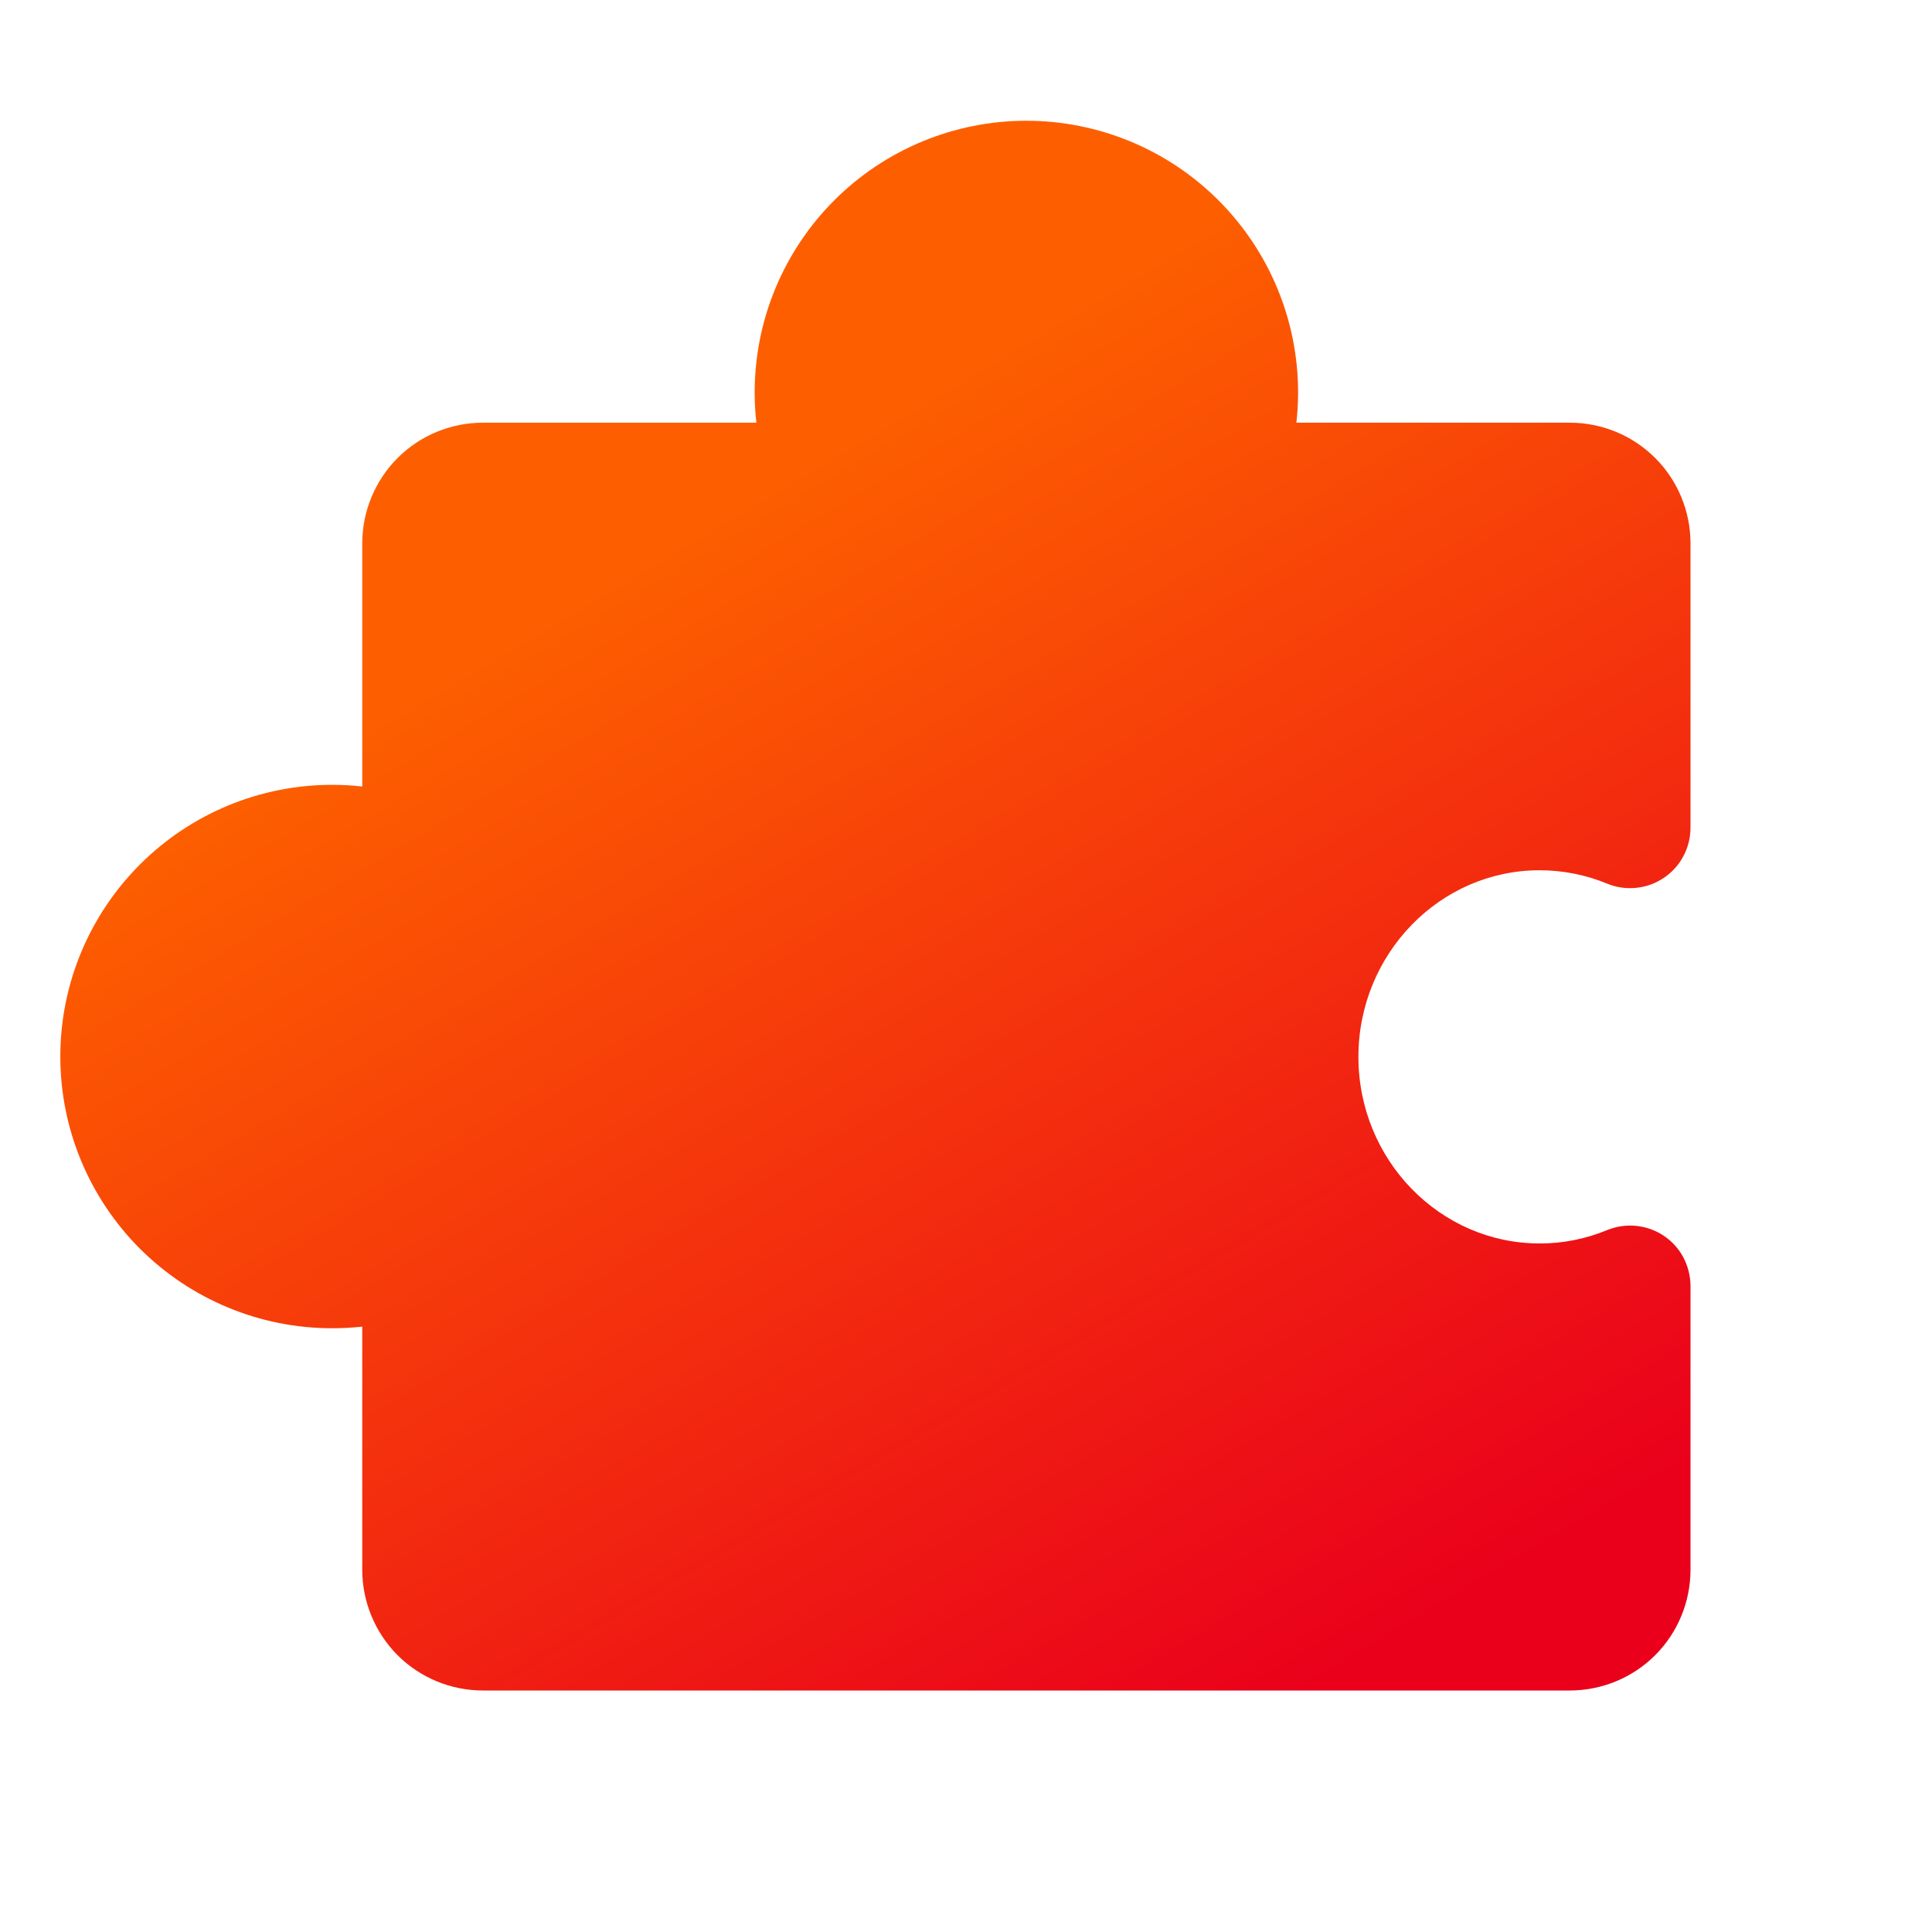 <svg width="18" height="18" viewBox="0 0 18 18" fill="none" xmlns="http://www.w3.org/2000/svg">
<path d="M11.656 15.75H14.625C14.923 15.75 15.21 15.632 15.421 15.421C15.632 15.21 15.75 14.923 15.75 14.625V11.978C15.749 11.886 15.726 11.795 15.683 11.714C15.639 11.632 15.576 11.563 15.499 11.512C15.422 11.461 15.334 11.43 15.242 11.421C15.15 11.412 15.058 11.426 14.972 11.461C14.773 11.543 14.559 11.586 14.344 11.585C13.414 11.585 12.656 10.805 12.656 9.847C12.656 8.888 13.414 8.108 14.344 8.108C14.559 8.108 14.773 8.15 14.972 8.232C15.058 8.268 15.151 8.281 15.243 8.272C15.336 8.263 15.424 8.231 15.501 8.179C15.578 8.128 15.641 8.058 15.684 7.976C15.728 7.894 15.75 7.802 15.75 7.71V5.062C15.75 4.764 15.632 4.478 15.421 4.267C15.21 4.056 14.923 3.938 14.625 3.938H12.078C12.089 3.844 12.094 3.75 12.094 3.656C12.094 2.985 11.827 2.341 11.352 1.866C10.878 1.392 10.234 1.125 9.562 1.125C8.891 1.125 8.247 1.392 7.773 1.866C7.298 2.341 7.031 2.985 7.031 3.656C7.031 3.75 7.036 3.844 7.047 3.938H4.5C4.202 3.938 3.915 4.056 3.704 4.267C3.494 4.478 3.375 4.764 3.375 5.062V7.328C3.282 7.317 3.188 7.312 3.094 7.312C2.422 7.312 1.779 7.579 1.304 8.054C0.829 8.529 0.562 9.172 0.562 9.844C0.562 10.515 0.829 11.159 1.304 11.634C1.779 12.108 2.422 12.375 3.094 12.375C3.188 12.375 3.282 12.37 3.375 12.36V14.625C3.375 14.923 3.494 15.21 3.704 15.421C3.915 15.632 4.202 15.75 4.5 15.75H7.469" fill="url(#paint0_linear_3430_5881)"/>
<defs>
<linearGradient id="paint0_linear_3430_5881" x1="6.451" y1="19.154" x2="0.159" y2="8.582" gradientUnits="userSpaceOnUse">
<stop stop-color="#EA001B"/>
<stop offset="1" stop-color="#FD5F00"/>
</linearGradient>
</defs>
</svg>

